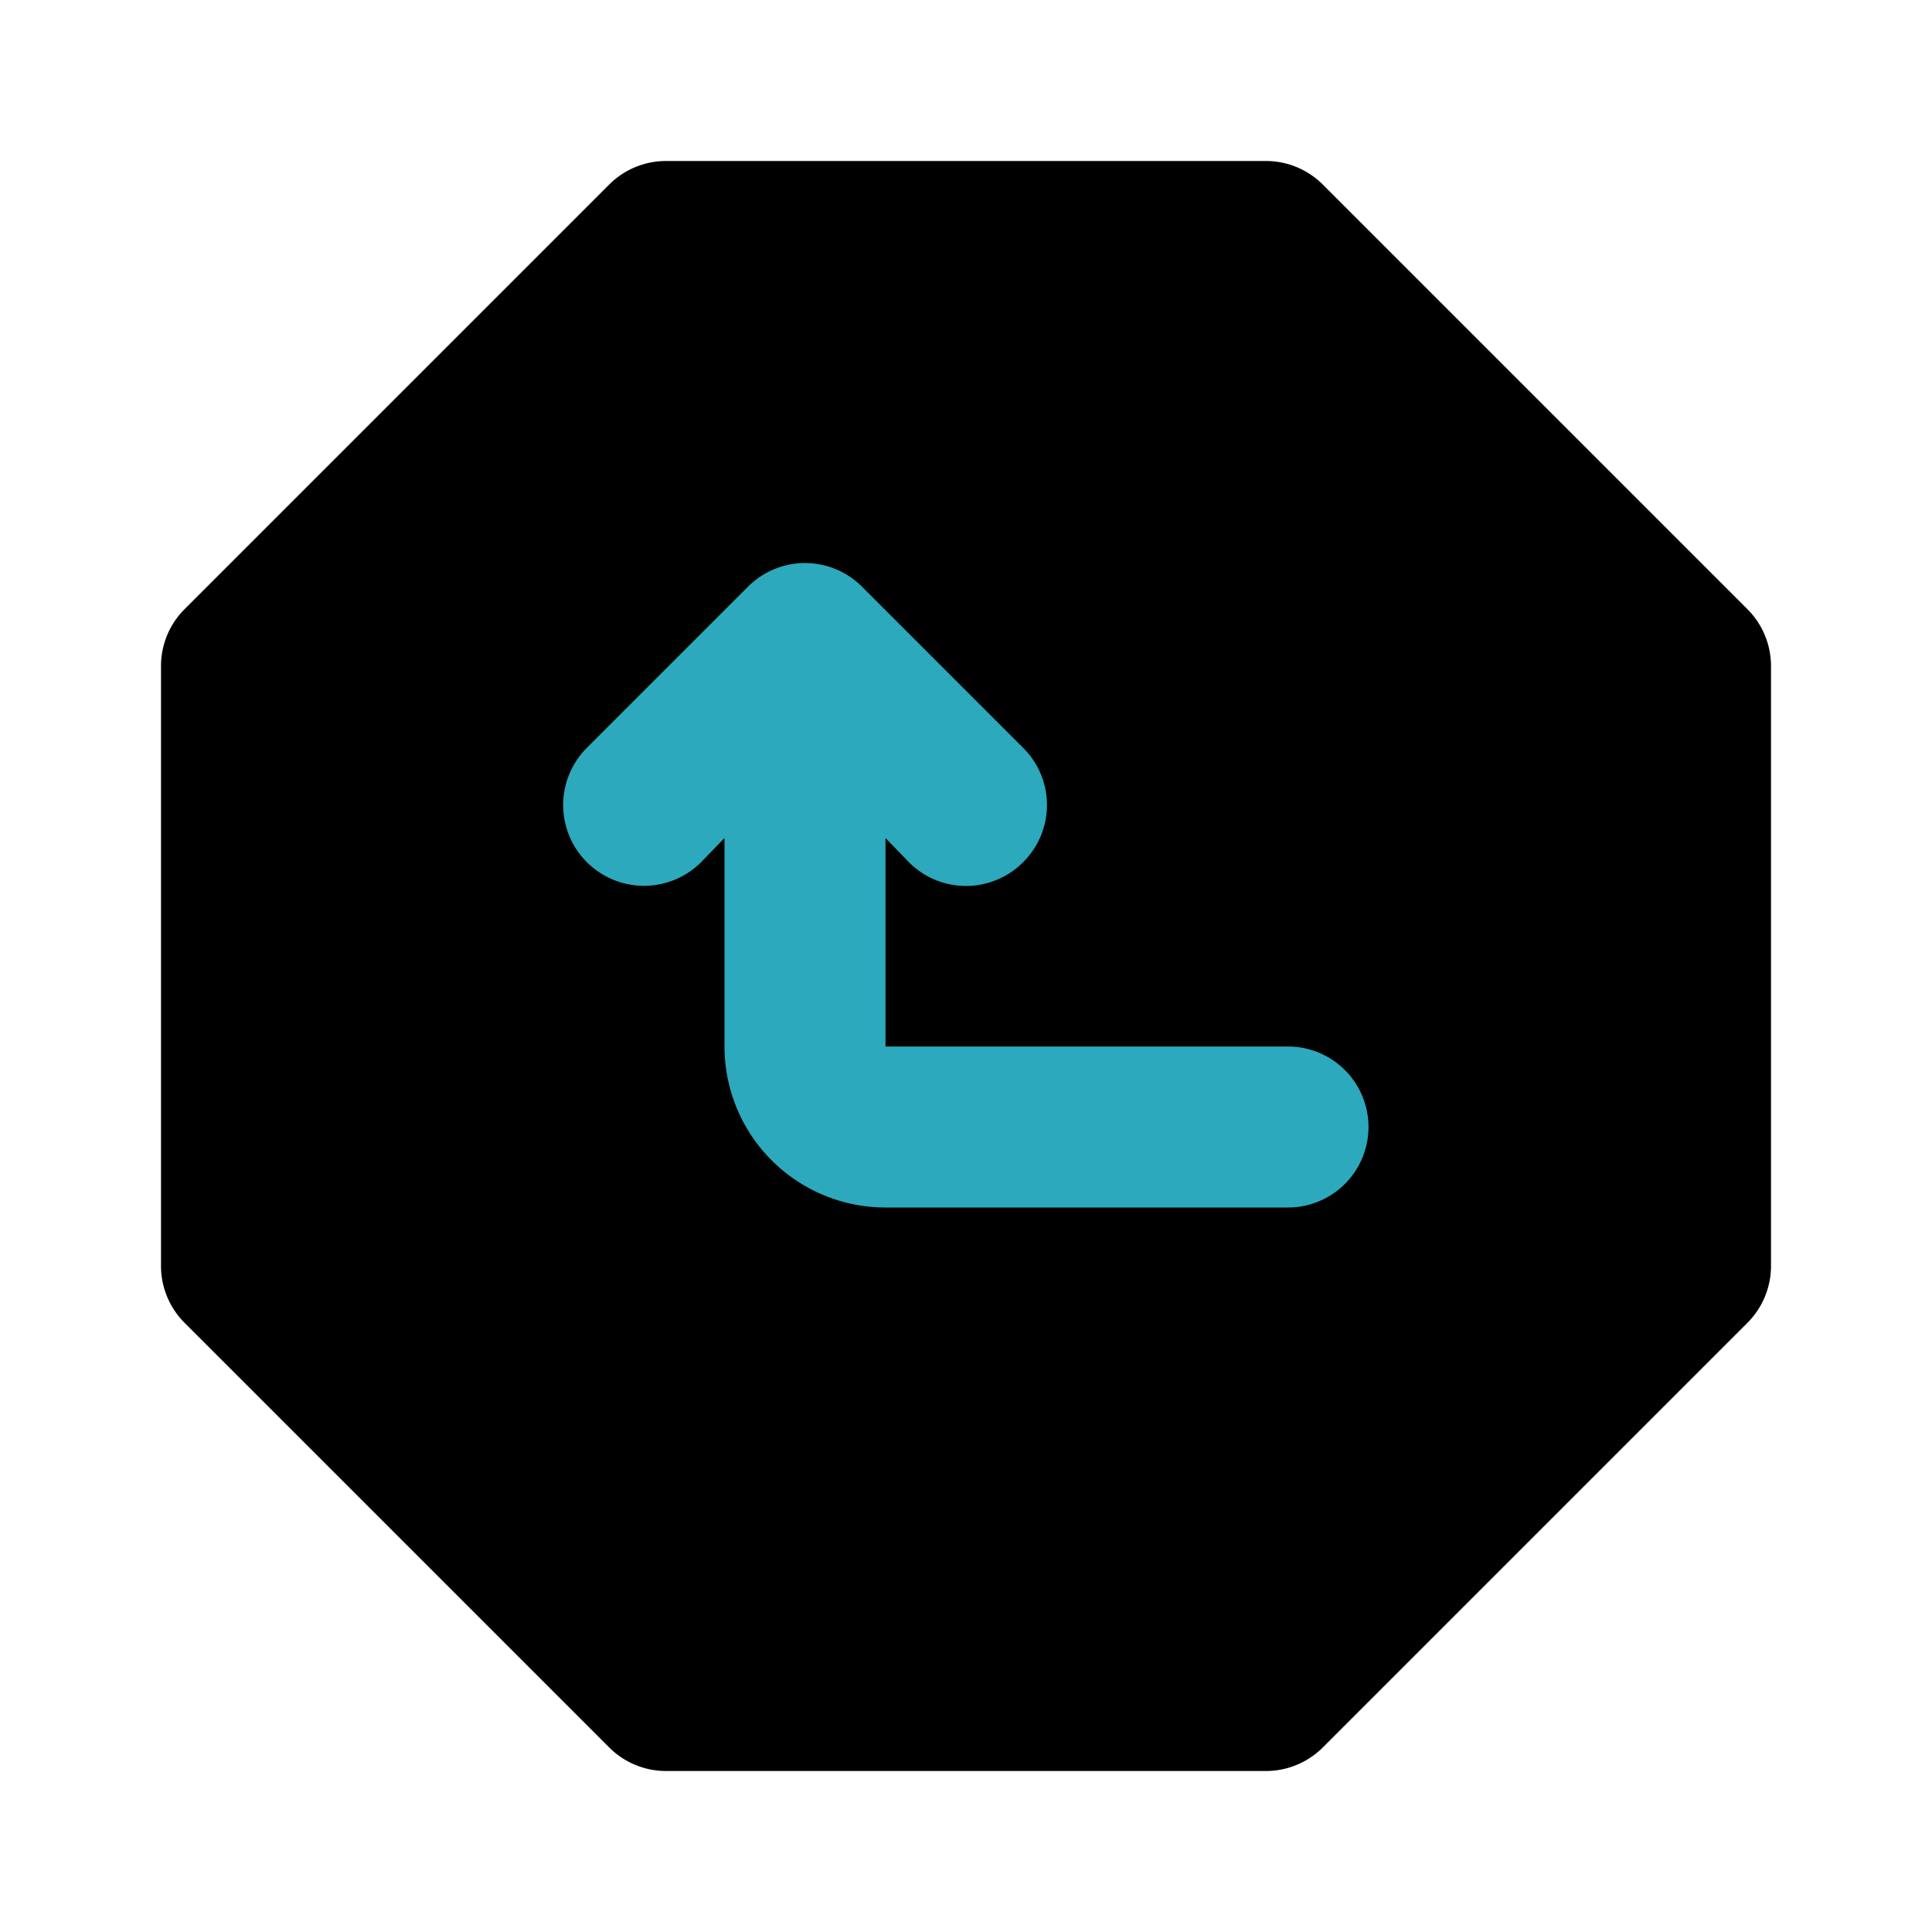<?xml version="1.0" encoding="utf-8"?><!-- Скачано с сайта svg4.ru / Downloaded from svg4.ru -->
<svg fill="#000000" width="800px" height="800px" viewBox="0 0 24 24" id="turn-up-direction-octagon" data-name="Flat Color" xmlns="http://www.w3.org/2000/svg" class="icon flat-color"><path id="primary" d="M21.71,7.57,16.43,2.29a1,1,0,0,0-.7-.29H8.27a1,1,0,0,0-.7.29L2.29,7.57a1,1,0,0,0-.29.7v7.46a1,1,0,0,0,.29.7l5.28,5.28a1,1,0,0,0,.7.29h7.46a1,1,0,0,0,.7-.29l5.28-5.28a1,1,0,0,0,.29-.7V8.27A1,1,0,0,0,21.71,7.57Z" style="fill: rgb(0, 0, 0);"></path><path id="secondary" d="M16,13H11V10.41l.29.3a1,1,0,0,0,1.42,0,1,1,0,0,0,0-1.42l-2-2a1,1,0,0,0-1.42,0l-2,2a1,1,0,1,0,1.42,1.42l.29-.3V13a2,2,0,0,0,2,2h5a1,1,0,0,0,0-2Z" style="fill: rgb(44, 169, 188);"></path></svg>